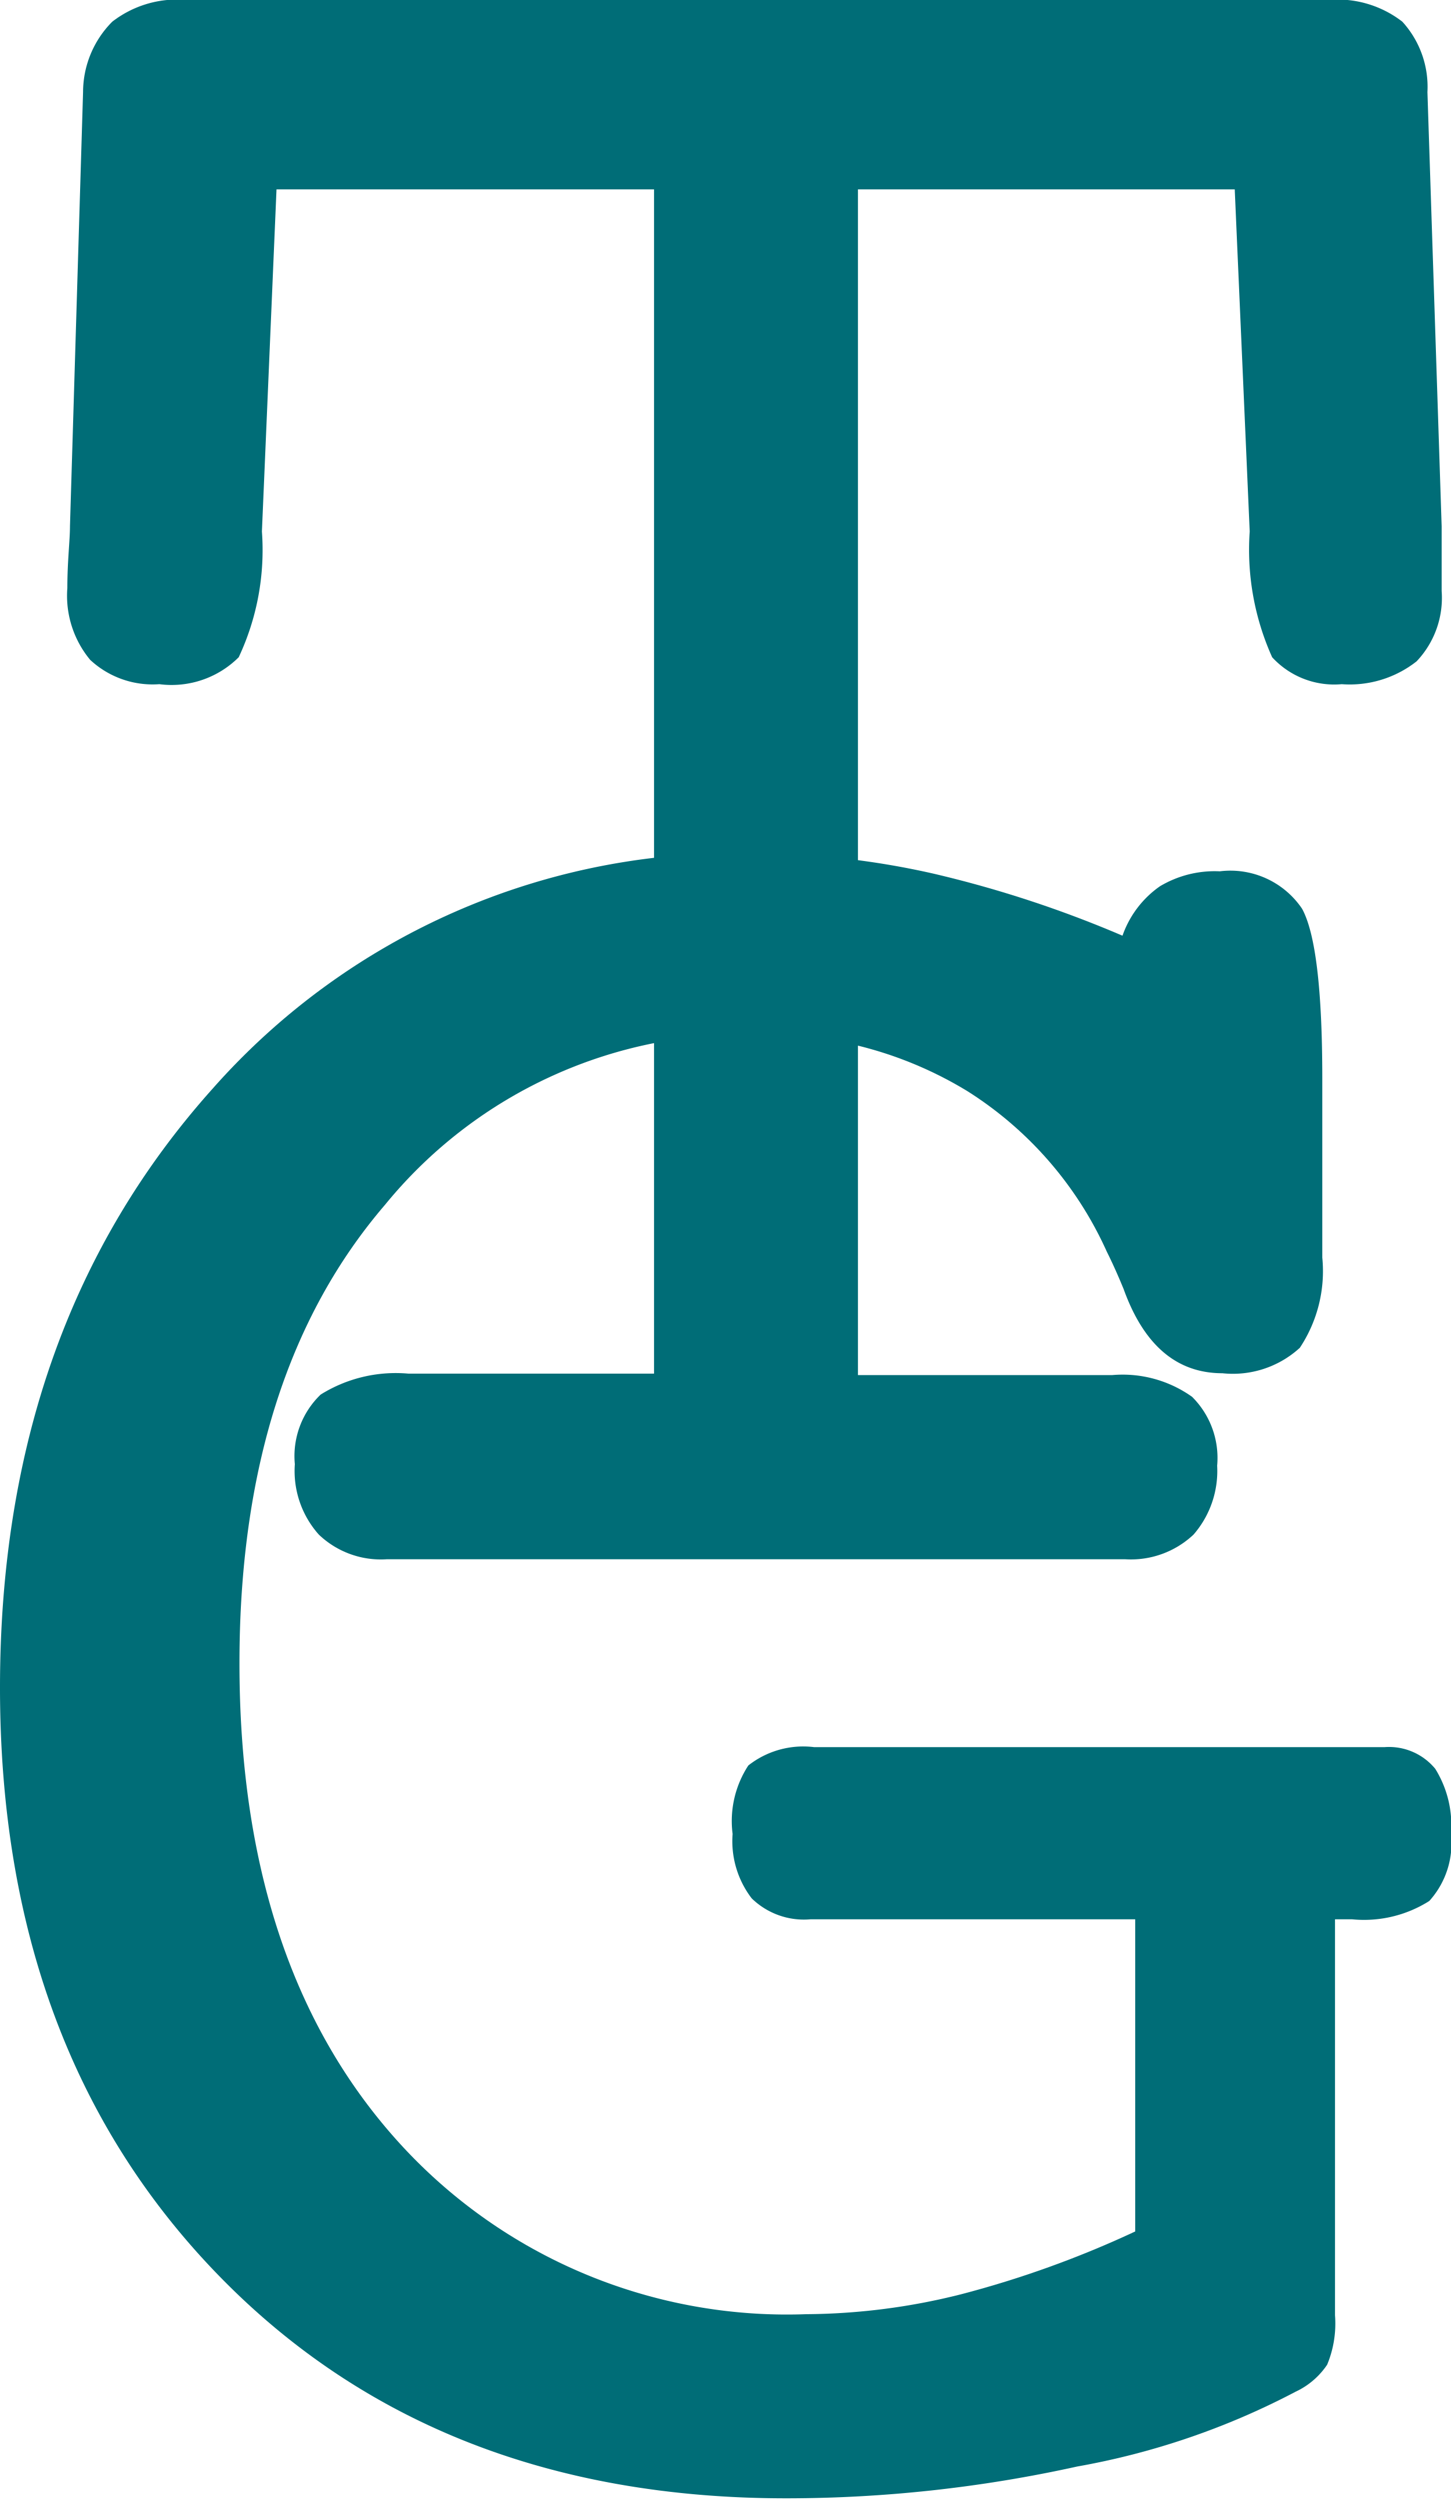 <svg xmlns="http://www.w3.org/2000/svg" viewBox="0 0 38.78 66.79"><defs><style>.cls-1{fill:#006d77;}</style></defs><g id="Layer_2" data-name="Layer 2"><g id="Layer_1-2" data-name="Layer 1"><path class="cls-1" d="M7,14.2a6.74,6.74,0,0,1-.62,3.36,2.54,2.54,0,0,1-2.12.72,2.45,2.45,0,0,1-1.85-.65,2.68,2.68,0,0,1-.61-1.92c0-.72.07-1.27.07-1.65l.35-11.6A2.67,2.67,0,0,1,3,.58a2.83,2.83,0,0,1,2-.58H35.48a2.83,2.83,0,0,1,2,.58,2.58,2.58,0,0,1,.67,1.88l.38,11.6c0,.42,0,.82,0,1.2s0,.55,0,.53a2.46,2.46,0,0,1-.67,1.88,2.89,2.89,0,0,1-2,.61A2.25,2.25,0,0,1,34,17.56a7,7,0,0,1-.6-3.36L33,5.06H22.93V36.74h6.79a3.2,3.2,0,0,1,2.14.58,2.3,2.3,0,0,1,.67,1.84A2.59,2.59,0,0,1,31.9,41a2.44,2.44,0,0,1-1.83.66H10.34A2.4,2.4,0,0,1,8.52,41a2.55,2.55,0,0,1-.64-1.88,2.28,2.28,0,0,1,.69-1.86,3.79,3.79,0,0,1,2.34-.56h6.57V5.06H7.39Z"/><path class="cls-1" d="M38.78,49a2.3,2.3,0,0,1-.58,1.79,3.26,3.26,0,0,1-2.06.49h-.46V61.86a2.87,2.87,0,0,1-.21,1.32,2.07,2.07,0,0,1-.84.72,20.06,20.06,0,0,1-5.84,2,36.13,36.13,0,0,1-7.77.85q-9.42,0-15.22-6T0,45.09q0-9.66,5.68-16a18.63,18.63,0,0,1,14.46-6.29,21.81,21.81,0,0,1,4.8.54A30.42,30.42,0,0,1,30,25a2.69,2.69,0,0,1,1-1.32,2.85,2.85,0,0,1,1.6-.4,2.31,2.31,0,0,1,2.2,1c.36.66.54,2.17.54,4.54V33.6a3.7,3.7,0,0,1-.6,2.41,2.65,2.65,0,0,1-2.07.68q-1.83,0-2.64-2.25c-.18-.44-.34-.78-.45-1a9.85,9.85,0,0,0-3.73-4.29,10.37,10.37,0,0,0-5.56-1.51,12.39,12.39,0,0,0-10,4.55Q6.4,36.72,6.4,44.44q0,8,4.15,12.68a14,14,0,0,0,11,4.71,17.27,17.27,0,0,0,4.13-.53,27.2,27.2,0,0,0,4.66-1.68V51.28H21.66a2,2,0,0,1-1.57-.56A2.51,2.51,0,0,1,19.58,49,2.71,2.71,0,0,1,20,47.17a2.37,2.37,0,0,1,1.76-.49H37a1.6,1.6,0,0,1,1.36.58A2.86,2.86,0,0,1,38.78,49"/></g></g></svg>